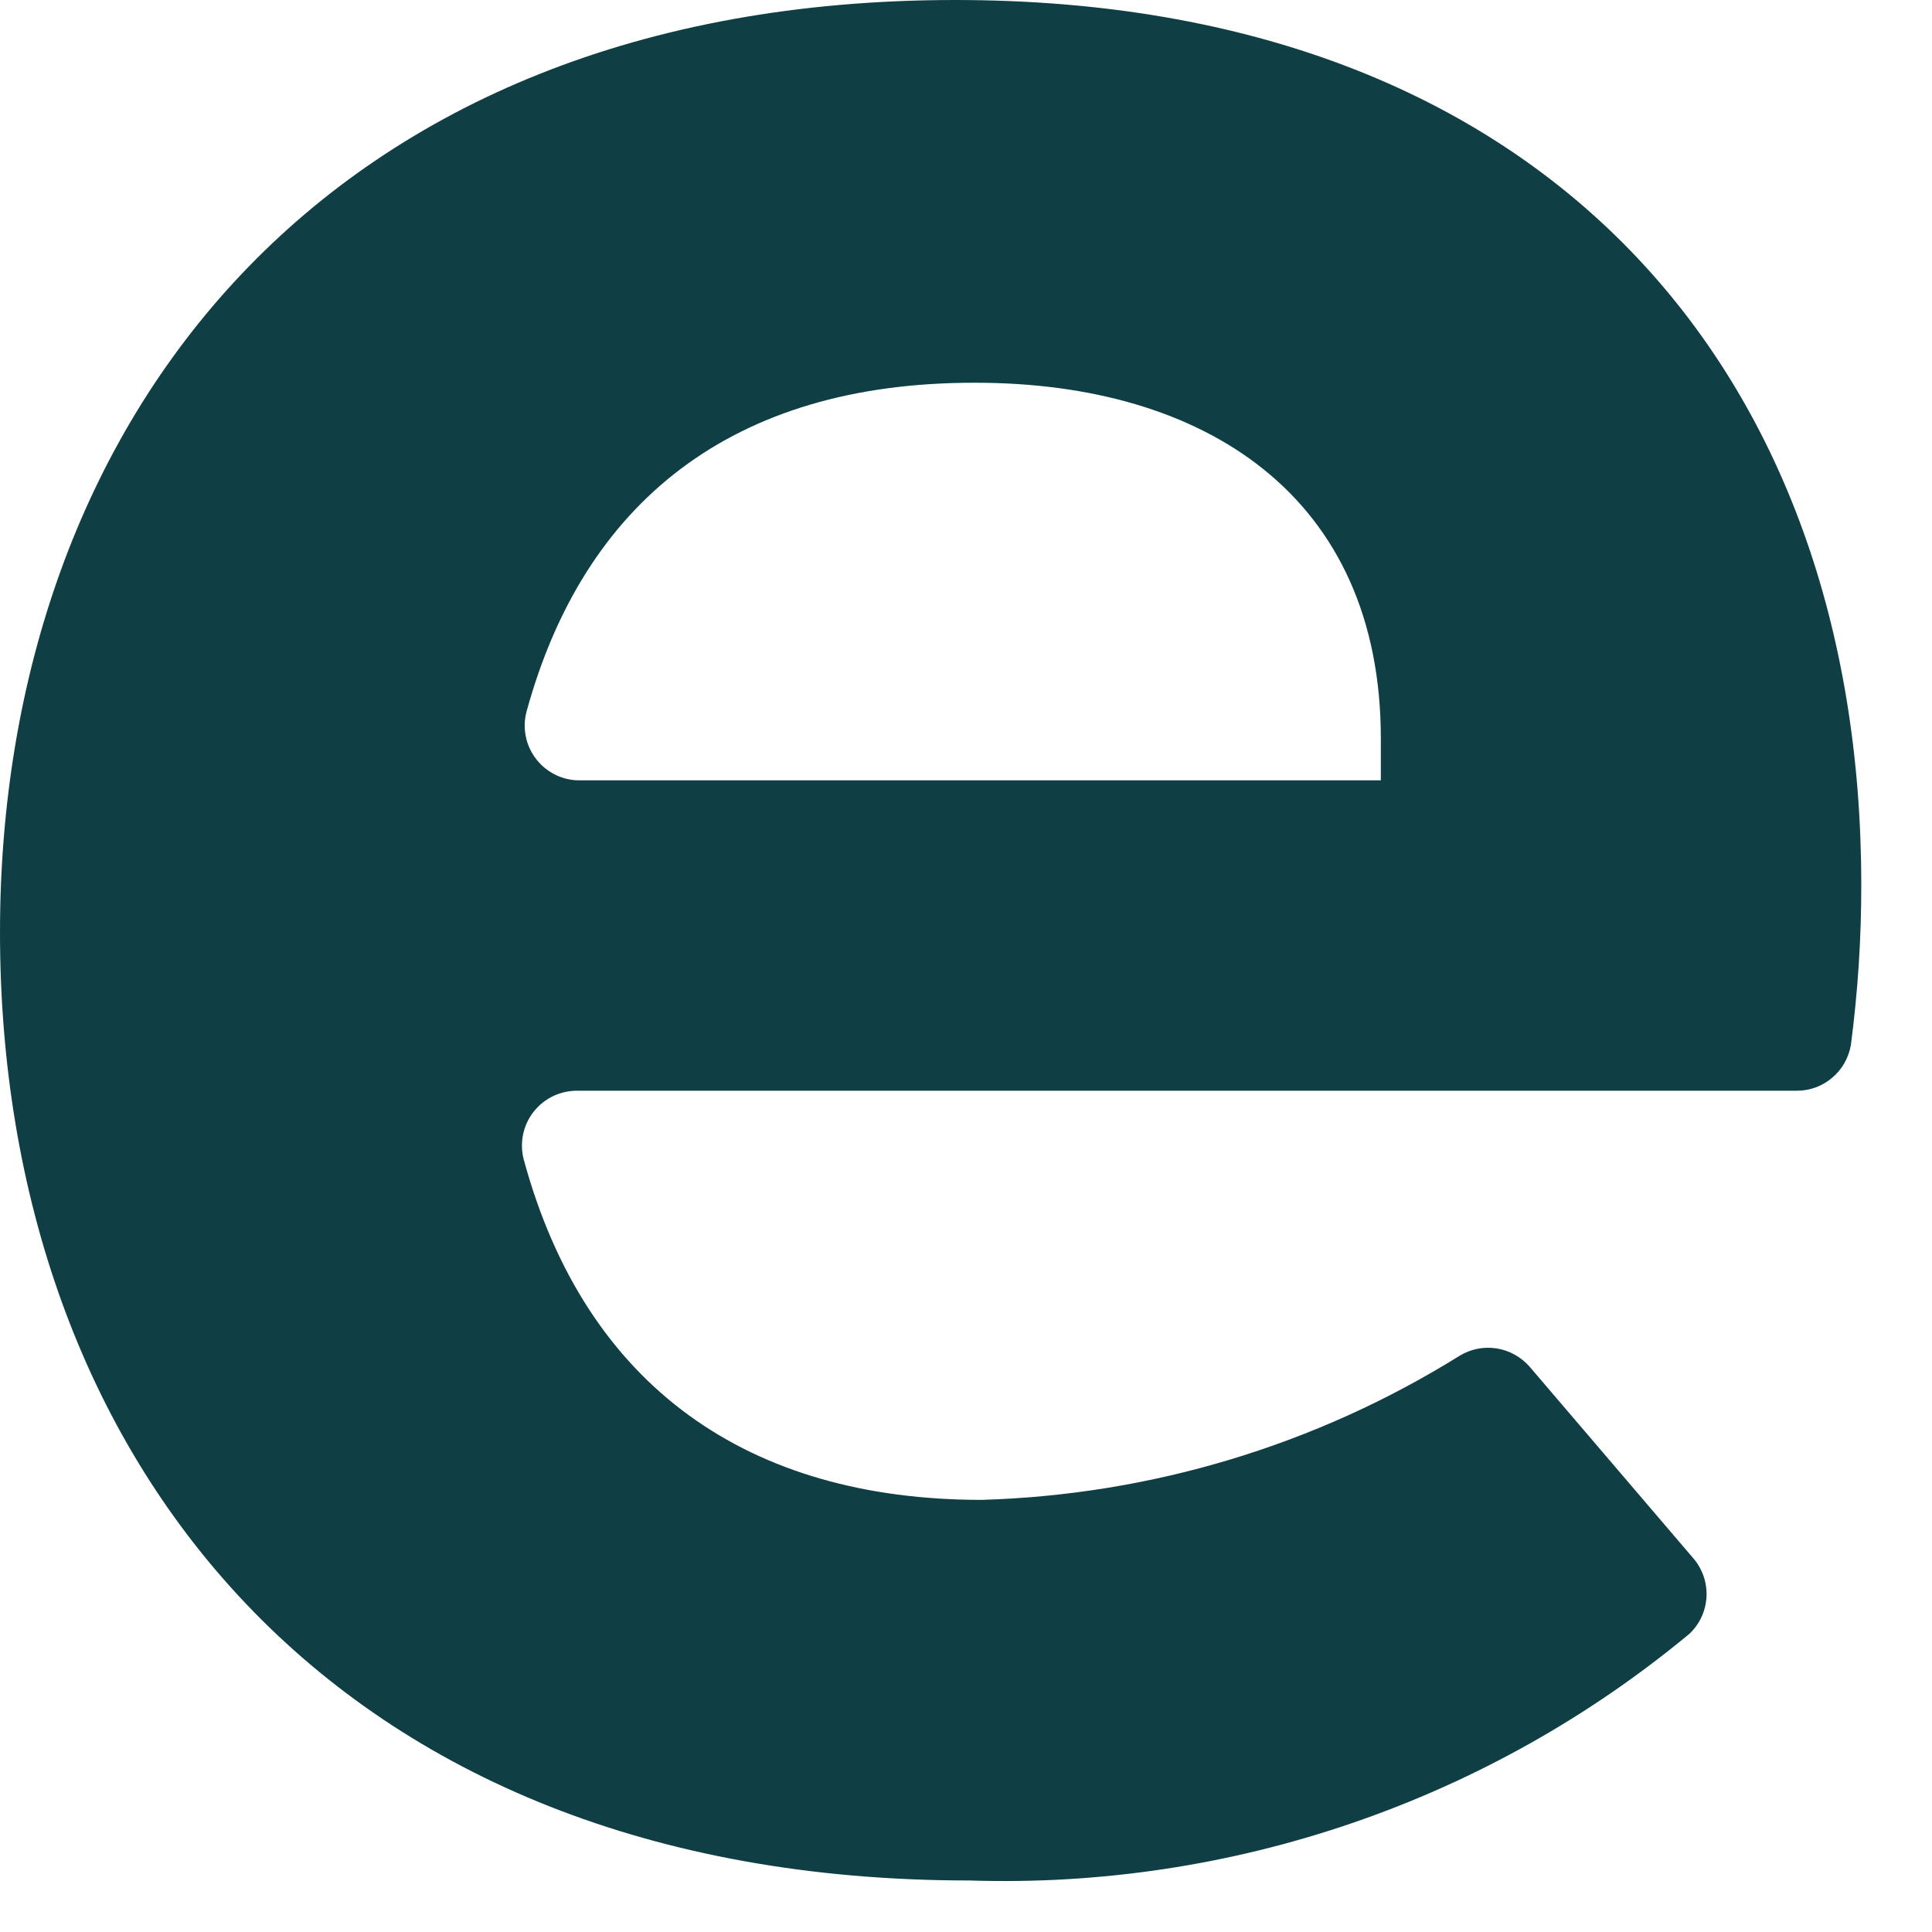 <?xml version="1.0" encoding="utf-8"?>
<svg xmlns="http://www.w3.org/2000/svg" fill="none" height="100%" overflow="visible" preserveAspectRatio="none" style="display: block;" viewBox="0 0 18 18" width="100%">
<path d="M16.743 10.162H5.39C5.311 10.16 5.232 10.176 5.16 10.209C5.088 10.242 5.025 10.292 4.975 10.354C4.925 10.416 4.891 10.488 4.874 10.566C4.858 10.644 4.859 10.724 4.879 10.801C5.457 12.931 6.984 13.974 9.146 13.974C10.723 13.928 12.261 13.465 13.601 12.63C13.704 12.568 13.825 12.544 13.944 12.563C14.062 12.582 14.171 12.642 14.25 12.732L15.782 14.525C15.865 14.625 15.906 14.752 15.899 14.881C15.891 15.01 15.835 15.131 15.742 15.22C13.862 16.781 11.475 17.599 9.033 17.52C3.091 17.52 0 13.58 0 8.686C0 3.924 3.025 0 8.9 0C14.418 0 17.341 3.479 17.341 8.241C17.342 8.742 17.309 9.242 17.244 9.738C17.223 9.856 17.162 9.964 17.07 10.041C16.979 10.119 16.863 10.162 16.743 10.162ZM4.905 6.632C4.885 6.709 4.883 6.789 4.9 6.867C4.916 6.944 4.951 7.017 5.001 7.079C5.05 7.141 5.113 7.19 5.186 7.224C5.258 7.257 5.336 7.273 5.416 7.27H12.865V6.882C12.865 4.619 11.22 3.566 9.089 3.566C6.811 3.561 5.436 4.69 4.905 6.632V6.632Z" fill="#0F3F44" id="Vector"/>
</svg>